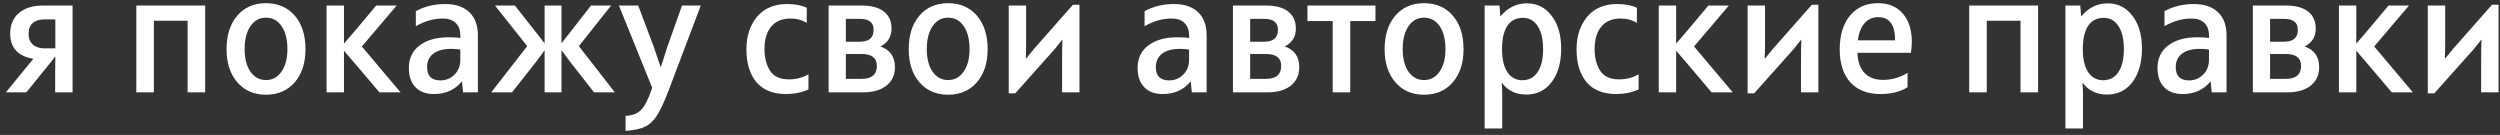 <?xml version="1.0" encoding="UTF-8"?> <svg xmlns="http://www.w3.org/2000/svg" width="352" height="19" viewBox="0 0 352 19" fill="none"><rect x="0" y="0" width="352" height="19" fill="#333333" stroke="none"/> <path d="M5.993 0.784H10.217V13H7.769V10.216C7.769 9.08 7.777 8.336 7.793 7.984H7.745C7.425 8.416 7.001 8.952 6.473 9.592L3.713 13H0.833L4.697 8.272C3.689 8.128 2.889 7.76 2.297 7.168C1.721 6.56 1.433 5.752 1.433 4.744C1.433 3.48 1.849 2.504 2.681 1.816C3.513 1.128 4.617 0.784 5.993 0.784ZM6.257 6.808H7.793V2.728H6.257C5.553 2.728 5.001 2.904 4.601 3.256C4.217 3.592 4.025 4.096 4.025 4.768C4.025 5.424 4.225 5.928 4.625 6.28C5.025 6.632 5.569 6.808 6.257 6.808ZM19.193 13V0.784H28.889V13H26.417V2.92H21.665V13H19.193ZM31.9 6.928C31.9 4.944 32.404 3.368 33.412 2.2C34.42 1.032 35.764 0.448 37.444 0.448C39.14 0.448 40.492 1.032 41.5 2.2C42.508 3.368 43.012 4.944 43.012 6.928C43.012 8.864 42.508 10.416 41.5 11.584C40.492 12.752 39.14 13.336 37.444 13.336C35.764 13.336 34.42 12.752 33.412 11.584C32.404 10.416 31.9 8.864 31.9 6.928ZM40.468 6.928C40.468 5.568 40.196 4.488 39.652 3.688C39.108 2.888 38.372 2.488 37.444 2.488C36.532 2.488 35.804 2.888 35.26 3.688C34.716 4.488 34.444 5.568 34.444 6.928C34.444 8.24 34.716 9.296 35.26 10.096C35.82 10.88 36.548 11.272 37.444 11.272C38.356 11.272 39.084 10.88 39.628 10.096C40.188 9.296 40.468 8.24 40.468 6.928ZM50.95 6.544L56.398 13H53.422L50.35 9.376L48.478 7.192H48.431V9.688V13H45.983V0.784H48.431V4V6.112H48.455L50.087 4.216L52.967 0.784H55.846L50.95 6.544ZM67.285 4.96V13H65.197L65.053 11.488H65.005C64.045 12.656 62.741 13.24 61.093 13.24C59.989 13.24 59.125 12.92 58.501 12.28C57.877 11.624 57.565 10.728 57.565 9.592C57.565 8.216 58.069 7.152 59.077 6.4C60.085 5.632 61.445 5.248 63.157 5.248C63.861 5.248 64.413 5.28 64.813 5.344V4.984C64.813 4.232 64.597 3.648 64.165 3.232C63.749 2.816 63.141 2.608 62.341 2.608C61.061 2.608 59.797 2.968 58.549 3.688V1.576C59.765 0.904 61.141 0.568 62.677 0.568C64.149 0.568 65.285 0.952 66.085 1.72C66.885 2.488 67.285 3.568 67.285 4.96ZM64.813 8.416V6.976C64.365 6.912 63.933 6.88 63.517 6.88C62.445 6.88 61.613 7.104 61.021 7.552C60.429 8 60.133 8.632 60.133 9.448C60.133 10.696 60.757 11.32 62.005 11.32C62.789 11.32 63.453 11.048 63.997 10.504C64.541 9.96 64.813 9.264 64.813 8.416ZM81.505 6.496L86.569 13H83.641L80.521 9.016L80.185 8.584C79.497 7.672 79.129 7.176 79.081 7.096H79.057V9.28V13H76.681V9.28V7.096H76.657C76.481 7.368 76.113 7.872 75.553 8.608L75.193 9.064L72.097 13H69.169L74.233 6.496L69.697 0.784H72.505L75.241 4.264C76.009 5.224 76.481 5.832 76.657 6.088H76.681V3.976V0.784H79.057V3.976V6.064H79.081L80.497 4.264L83.209 0.784H86.041L81.505 6.496ZM96.026 0.784H98.666L94.106 12.832C93.482 14.448 92.93 15.616 92.45 16.336C91.986 17.056 91.434 17.56 90.794 17.848C90.17 18.152 89.266 18.344 88.082 18.424V16.312C89.026 16.28 89.762 15.992 90.29 15.448C90.818 14.904 91.33 13.872 91.826 12.352L87.146 0.784H89.858L92.066 6.64L92.522 7.984L93.026 9.448H93.05L93.962 6.592L96.026 0.784ZM105.096 6.928C105.096 5.088 105.592 3.568 106.584 2.368C107.592 1.168 109 0.568 110.808 0.568C111.944 0.568 112.872 0.744 113.592 1.096V3.232C112.936 2.816 112.176 2.608 111.312 2.608C110.112 2.608 109.2 2.992 108.576 3.76C107.952 4.512 107.64 5.56 107.64 6.904C107.64 8.136 107.904 9.16 108.432 9.976C108.96 10.776 109.848 11.176 111.096 11.176C112.104 11.176 113.016 10.936 113.832 10.456V12.592C112.888 13.024 111.832 13.24 110.664 13.24C108.856 13.24 107.472 12.688 106.512 11.584C105.568 10.464 105.096 8.912 105.096 6.928ZM126.006 9.472C126.006 10.56 125.606 11.424 124.806 12.064C124.006 12.688 122.926 13 121.566 13H116.67V0.784H121.398C122.71 0.784 123.726 1.064 124.446 1.624C125.166 2.184 125.526 2.984 125.526 4.024C125.526 5.176 125.006 6.016 123.966 6.544C125.326 7.008 126.006 7.984 126.006 9.472ZM121.086 2.656H119.094V5.872H121.086C122.366 5.872 123.006 5.312 123.006 4.192C123.006 3.168 122.366 2.656 121.086 2.656ZM123.462 9.28C123.462 8.16 122.742 7.6 121.302 7.6H119.094V11.104H121.302C122.742 11.104 123.462 10.496 123.462 9.28ZM127.947 6.928C127.947 4.944 128.451 3.368 129.459 2.2C130.467 1.032 131.811 0.448 133.491 0.448C135.187 0.448 136.539 1.032 137.547 2.2C138.555 3.368 139.059 4.944 139.059 6.928C139.059 8.864 138.555 10.416 137.547 11.584C136.539 12.752 135.187 13.336 133.491 13.336C131.811 13.336 130.467 12.752 129.459 11.584C128.451 10.416 127.947 8.864 127.947 6.928ZM136.515 6.928C136.515 5.568 136.243 4.488 135.699 3.688C135.155 2.888 134.419 2.488 133.491 2.488C132.579 2.488 131.851 2.888 131.307 3.688C130.763 4.488 130.491 5.568 130.491 6.928C130.491 8.24 130.763 9.296 131.307 10.096C131.867 10.88 132.595 11.272 133.491 11.272C134.403 11.272 135.131 10.88 135.675 10.096C136.235 9.296 136.515 8.24 136.515 6.928ZM142.029 13.144V0.784H144.477V6.088C144.477 6.888 144.461 7.608 144.429 8.248H144.477L145.197 7.36L145.653 6.808L151.077 0.664H151.989V13H149.541V8.32C149.541 7.376 149.557 6.472 149.589 5.608H149.541C149.045 6.216 148.773 6.56 148.725 6.64C148.677 6.704 148.613 6.784 148.533 6.88L148.341 7.096L142.941 13.144H142.029ZM169.894 4.96V13H167.806L167.662 11.488H167.614C166.654 12.656 165.35 13.24 163.702 13.24C162.598 13.24 161.734 12.92 161.11 12.28C160.486 11.624 160.174 10.728 160.174 9.592C160.174 8.216 160.678 7.152 161.686 6.4C162.694 5.632 164.054 5.248 165.766 5.248C166.47 5.248 167.022 5.28 167.422 5.344V4.984C167.422 4.232 167.206 3.648 166.774 3.232C166.358 2.816 165.75 2.608 164.95 2.608C163.67 2.608 162.406 2.968 161.158 3.688V1.576C162.374 0.904 163.75 0.568 165.286 0.568C166.758 0.568 167.894 0.952 168.694 1.72C169.494 2.488 169.894 3.568 169.894 4.96ZM167.422 8.416V6.976C166.974 6.912 166.542 6.88 166.126 6.88C165.054 6.88 164.222 7.104 163.63 7.552C163.038 8 162.742 8.632 162.742 9.448C162.742 10.696 163.366 11.32 164.614 11.32C165.398 11.32 166.062 11.048 166.606 10.504C167.15 9.96 167.422 9.264 167.422 8.416ZM182.936 9.472C182.936 10.56 182.536 11.424 181.736 12.064C180.936 12.688 179.856 13 178.496 13H173.6V0.784H178.328C179.64 0.784 180.656 1.064 181.376 1.624C182.096 2.184 182.456 2.984 182.456 4.024C182.456 5.176 181.936 6.016 180.896 6.544C182.256 7.008 182.936 7.984 182.936 9.472ZM178.016 2.656H176.024V5.872H178.016C179.296 5.872 179.936 5.312 179.936 4.192C179.936 3.168 179.296 2.656 178.016 2.656ZM180.392 9.28C180.392 8.16 179.672 7.6 178.232 7.6H176.024V11.104H178.232C179.672 11.104 180.392 10.496 180.392 9.28ZM187.641 13V2.968H184.089V0.784H193.665V2.968H190.113V13H187.641ZM194.955 6.928C194.955 4.944 195.459 3.368 196.467 2.2C197.475 1.032 198.819 0.448 200.499 0.448C202.195 0.448 203.547 1.032 204.555 2.2C205.563 3.368 206.067 4.944 206.067 6.928C206.067 8.864 205.563 10.416 204.555 11.584C203.547 12.752 202.195 13.336 200.499 13.336C198.819 13.336 197.475 12.752 196.467 11.584C195.459 10.416 194.955 8.864 194.955 6.928ZM203.523 6.928C203.523 5.568 203.251 4.488 202.707 3.688C202.163 2.888 201.427 2.488 200.499 2.488C199.587 2.488 198.859 2.888 198.315 3.688C197.771 4.488 197.499 5.568 197.499 6.928C197.499 8.24 197.771 9.296 198.315 10.096C198.875 10.88 199.603 11.272 200.499 11.272C201.411 11.272 202.139 10.88 202.683 10.096C203.243 9.296 203.523 8.24 203.523 6.928ZM209.037 18.088V0.784H211.125L211.245 2.272H211.293C212.301 1.072 213.533 0.472 214.989 0.472C216.429 0.472 217.589 1.056 218.469 2.224C219.365 3.376 219.813 4.92 219.813 6.856C219.813 8.808 219.365 10.376 218.469 11.56C217.589 12.728 216.397 13.312 214.893 13.312C213.437 13.312 212.301 12.768 211.485 11.68H211.437C211.485 12.176 211.509 12.68 211.509 13.192V18.088H209.037ZM217.269 6.928C217.269 5.52 217.013 4.432 216.501 3.664C216.005 2.896 215.309 2.512 214.413 2.512C213.469 2.512 212.741 2.888 212.229 3.64C211.733 4.392 211.485 5.496 211.485 6.952C211.485 8.312 211.733 9.376 212.229 10.144C212.741 10.912 213.445 11.296 214.341 11.296C215.269 11.296 215.989 10.912 216.501 10.144C217.013 9.376 217.269 8.304 217.269 6.928ZM221.978 6.928C221.978 5.088 222.474 3.568 223.466 2.368C224.474 1.168 225.882 0.568 227.69 0.568C228.826 0.568 229.754 0.744 230.474 1.096V3.232C229.818 2.816 229.058 2.608 228.194 2.608C226.994 2.608 226.082 2.992 225.458 3.76C224.834 4.512 224.522 5.56 224.522 6.904C224.522 8.136 224.786 9.16 225.314 9.976C225.842 10.776 226.73 11.176 227.978 11.176C228.986 11.176 229.898 10.936 230.714 10.456V12.592C229.77 13.024 228.714 13.24 227.546 13.24C225.738 13.24 224.354 12.688 223.394 11.584C222.45 10.464 221.978 8.912 221.978 6.928ZM238.521 6.544L243.969 13H240.993L237.921 9.376L236.049 7.192H236.001V9.688V13H233.553V0.784H236.001V4V6.112H236.025L237.657 4.216L240.537 0.784H243.417L238.521 6.544ZM246.068 13.144V0.784H248.516V6.088C248.516 6.888 248.5 7.608 248.468 8.248H248.516L249.236 7.36L249.692 6.808L255.116 0.664H256.028V13H253.58V8.32C253.58 7.376 253.596 6.472 253.628 5.608H253.58C253.084 6.216 252.812 6.56 252.764 6.64C252.716 6.704 252.652 6.784 252.572 6.88L252.38 7.096L246.98 13.144H246.068ZM269.065 7.432H261.529C261.561 8.648 261.889 9.592 262.513 10.264C263.137 10.92 264.009 11.248 265.129 11.248C266.345 11.248 267.497 10.92 268.585 10.264V12.28C267.561 12.92 266.289 13.24 264.769 13.24C262.945 13.24 261.529 12.688 260.521 11.584C259.529 10.48 259.033 8.936 259.033 6.952C259.033 4.952 259.513 3.368 260.473 2.2C261.449 1.032 262.761 0.448 264.409 0.448C265.913 0.448 267.081 0.936 267.913 1.912C268.761 2.872 269.185 4.208 269.185 5.92C269.185 6.256 269.145 6.76 269.065 7.432ZM261.577 5.68H266.833C266.833 3.504 266.041 2.416 264.457 2.416C263.673 2.416 263.033 2.696 262.537 3.256C262.041 3.816 261.721 4.624 261.577 5.68ZM277.264 13V0.784H286.96V13H284.488V2.92H279.736V13H277.264ZM290.811 18.088V0.784H292.899L293.019 2.272H293.067C294.075 1.072 295.307 0.472 296.763 0.472C298.203 0.472 299.363 1.056 300.243 2.224C301.139 3.376 301.587 4.92 301.587 6.856C301.587 8.808 301.139 10.376 300.243 11.56C299.363 12.728 298.171 13.312 296.667 13.312C295.211 13.312 294.075 12.768 293.259 11.68H293.211C293.259 12.176 293.283 12.68 293.283 13.192V18.088H290.811ZM299.043 6.928C299.043 5.52 298.787 4.432 298.275 3.664C297.779 2.896 297.083 2.512 296.187 2.512C295.243 2.512 294.515 2.888 294.003 3.64C293.507 4.392 293.259 5.496 293.259 6.952C293.259 8.312 293.507 9.376 294.003 10.144C294.515 10.912 295.219 11.296 296.115 11.296C297.043 11.296 297.763 10.912 298.275 10.144C298.787 9.376 299.043 8.304 299.043 6.928ZM313.496 4.96V13H311.408L311.264 11.488H311.216C310.256 12.656 308.952 13.24 307.304 13.24C306.2 13.24 305.336 12.92 304.712 12.28C304.088 11.624 303.776 10.728 303.776 9.592C303.776 8.216 304.28 7.152 305.288 6.4C306.296 5.632 307.656 5.248 309.368 5.248C310.072 5.248 310.624 5.28 311.024 5.344V4.984C311.024 4.232 310.808 3.648 310.376 3.232C309.96 2.816 309.352 2.608 308.552 2.608C307.272 2.608 306.008 2.968 304.76 3.688V1.576C305.976 0.904 307.352 0.568 308.888 0.568C310.36 0.568 311.496 0.952 312.296 1.72C313.096 2.488 313.496 3.568 313.496 4.96ZM311.024 8.416V6.976C310.576 6.912 310.144 6.88 309.728 6.88C308.656 6.88 307.824 7.104 307.232 7.552C306.64 8 306.344 8.632 306.344 9.448C306.344 10.696 306.968 11.32 308.216 11.32C309 11.32 309.664 11.048 310.208 10.504C310.752 9.96 311.024 9.264 311.024 8.416ZM326.537 9.472C326.537 10.56 326.137 11.424 325.337 12.064C324.537 12.688 323.457 13 322.097 13H317.201V0.784H321.929C323.241 0.784 324.257 1.064 324.977 1.624C325.697 2.184 326.057 2.984 326.057 4.024C326.057 5.176 325.537 6.016 324.497 6.544C325.857 7.008 326.537 7.984 326.537 9.472ZM321.617 2.656H319.625V5.872H321.617C322.897 5.872 323.537 5.312 323.537 4.192C323.537 3.168 322.897 2.656 321.617 2.656ZM323.993 9.28C323.993 8.16 323.273 7.6 321.833 7.6H319.625V11.104H321.833C323.273 11.104 323.993 10.496 323.993 9.28ZM334.286 6.544L339.734 13H336.758L333.686 9.376L331.814 7.192H331.766V9.688V13H329.318V0.784H331.766V4V6.112H331.79L333.422 4.216L336.302 0.784H339.182L334.286 6.544ZM341.834 13.144V0.784H344.282V6.088C344.282 6.888 344.266 7.608 344.234 8.248H344.282L345.002 7.36L345.458 6.808L350.882 0.664H351.794V13H349.346V8.32C349.346 7.376 349.362 6.472 349.394 5.608H349.346C348.85 6.216 348.578 6.56 348.53 6.64C348.482 6.704 348.418 6.784 348.338 6.88L348.146 7.096L342.746 13.144H341.834Z" fill="white"></path> </svg> 